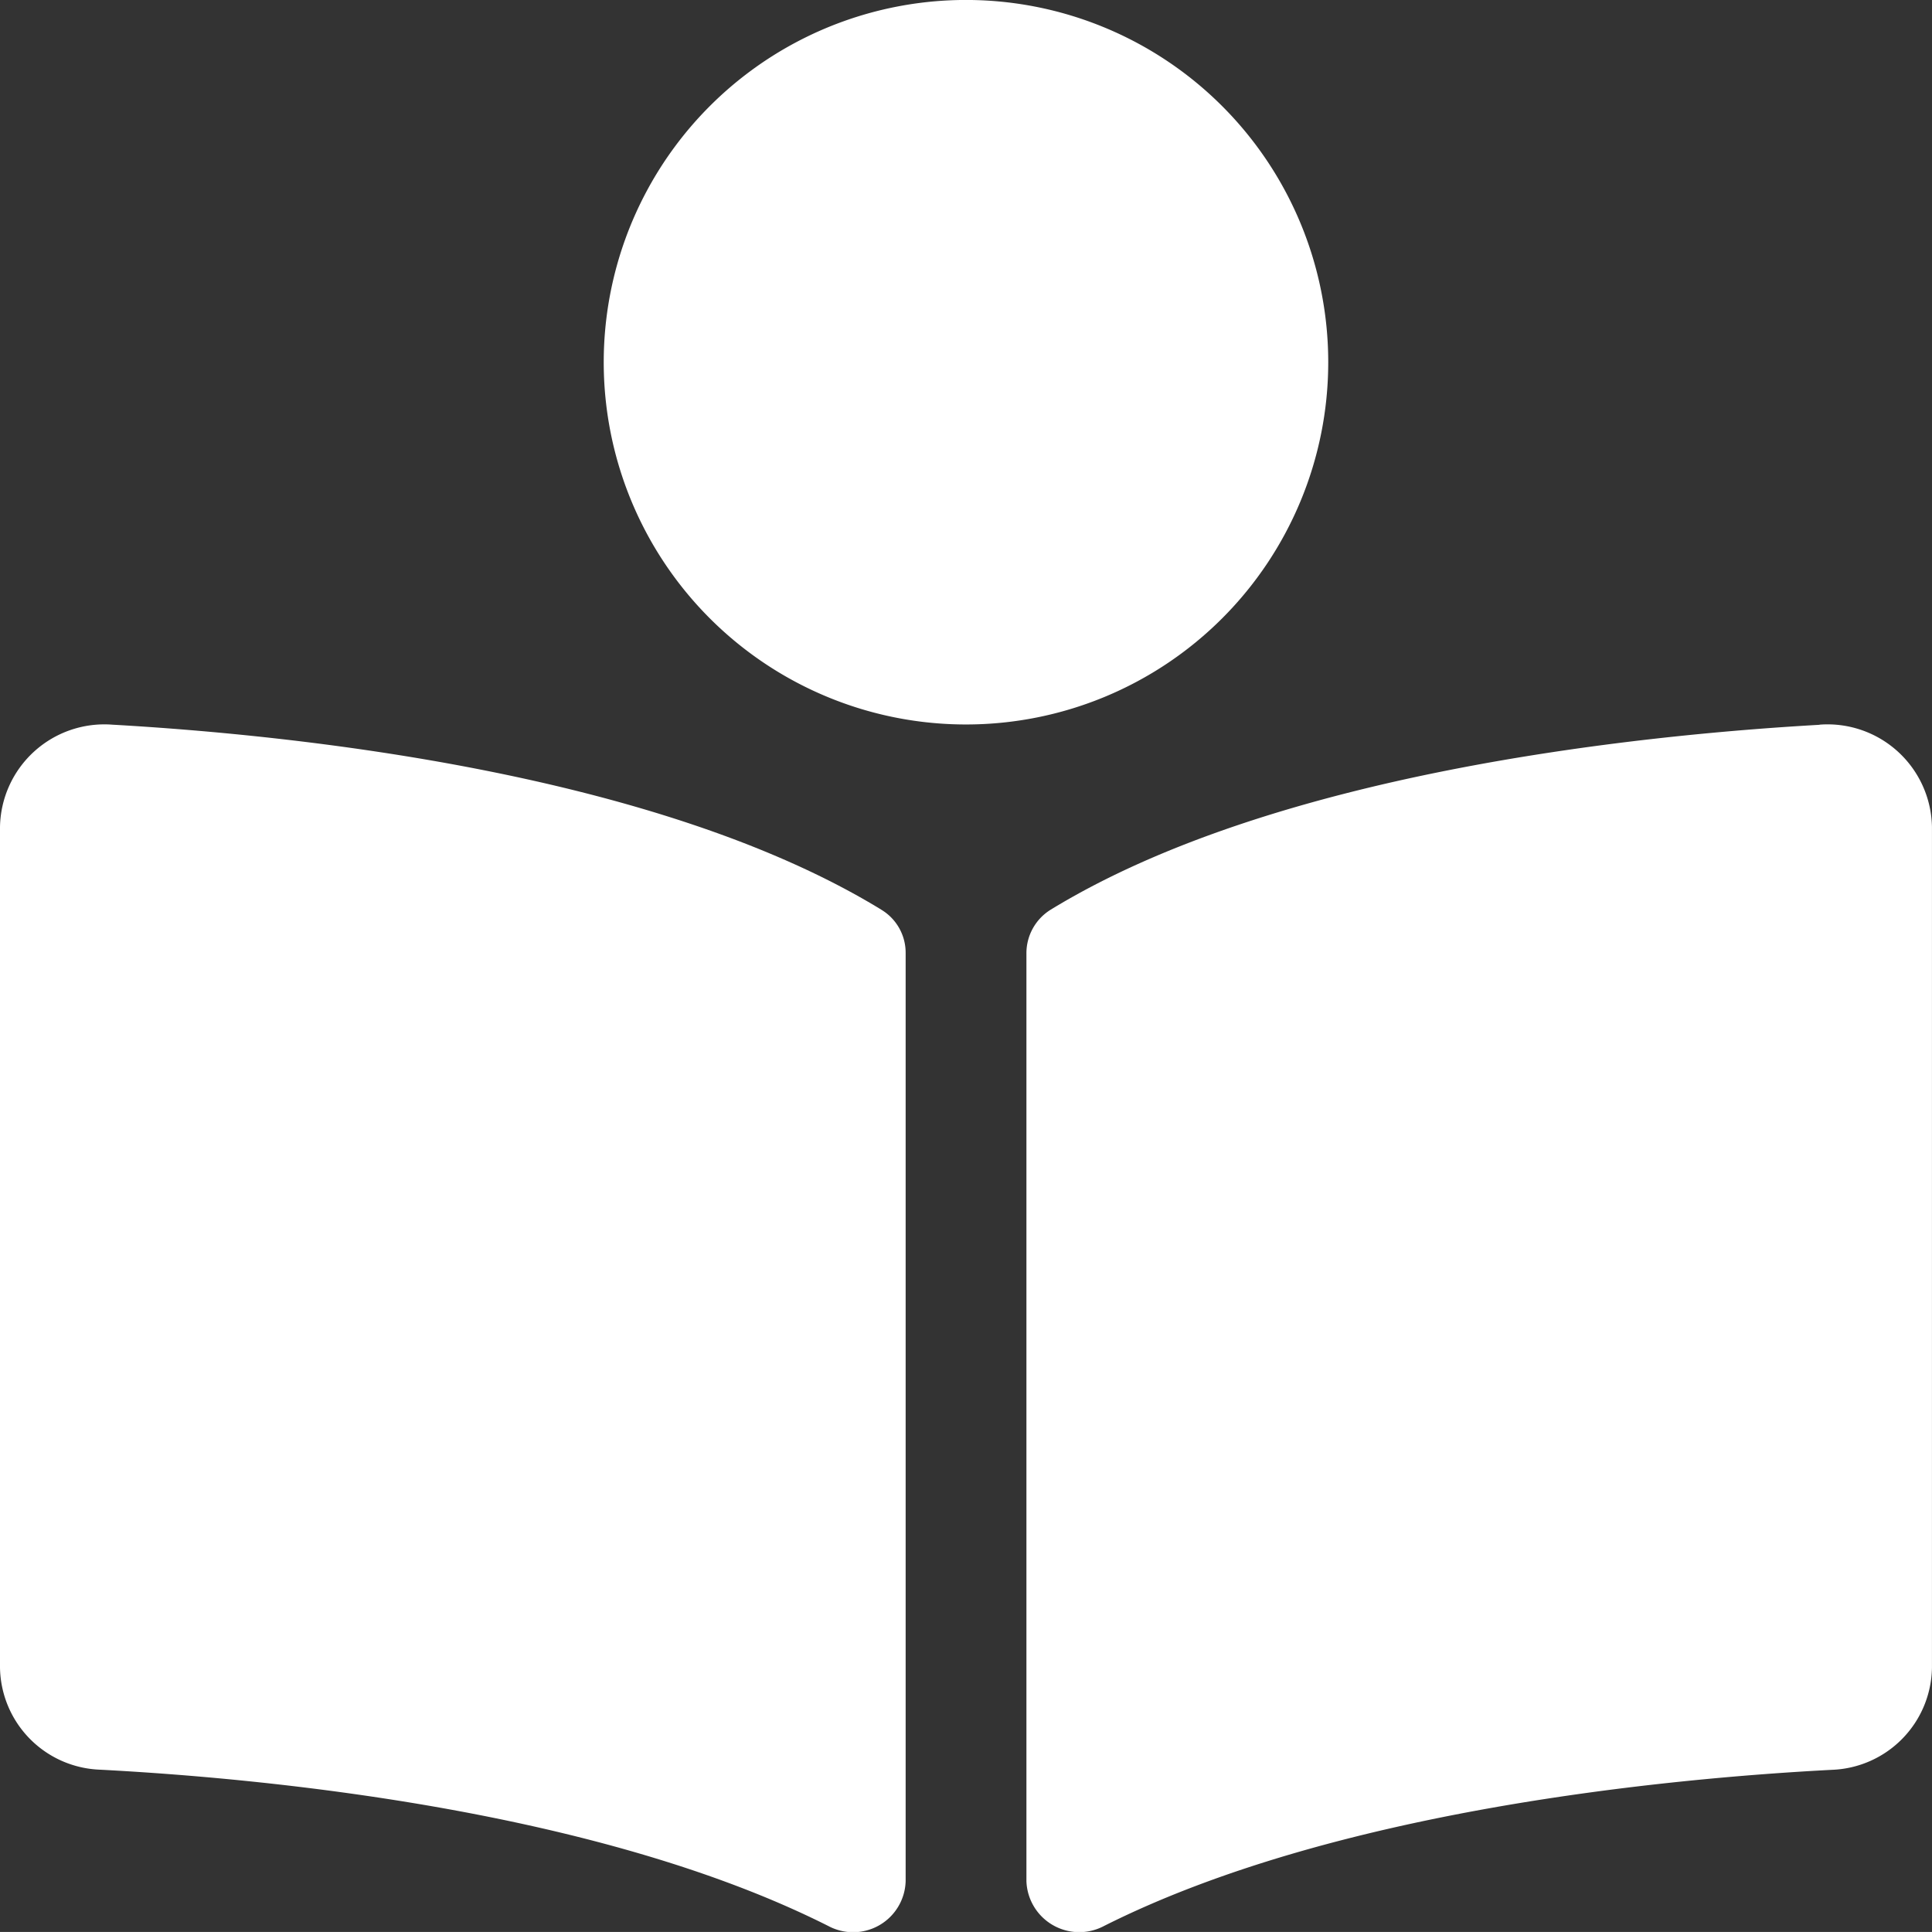 <svg xmlns="http://www.w3.org/2000/svg" width="58.501" height="58.5" viewBox="0 0 58.501 58.5">
  <rect x="0" y="0" width="58.501" height="58.5" fill="#333333" stroke="none"/>
  <path id="Icon_awesome-book-reader" data-name="Icon awesome-book-reader" d="M40.219,10.969A10.969,10.969,0,1,0,29.25,21.937,10.969,10.969,0,0,0,40.219,10.969ZM26.689,27.547C19.911,23.4,8.93,22.257,3.4,21.943a3.161,3.161,0,0,0-3.4,3.1V50.495a3.143,3.143,0,0,0,3.027,3.091c4.988.262,15.081,1.22,22.056,4.734a1.591,1.591,0,0,0,2.34-1.356V28.857a1.52,1.52,0,0,0-.734-1.309Zm28.406-5.6c-5.524.313-16.506,1.454-23.283,5.6a1.549,1.549,0,0,0-.732,1.329V56.96a1.6,1.6,0,0,0,2.347,1.36c6.974-3.51,17.061-4.469,22.048-4.73A3.144,3.144,0,0,0,58.5,50.5V25.038A3.163,3.163,0,0,0,55.095,21.943Z" fill="#fff"/>
</svg>
